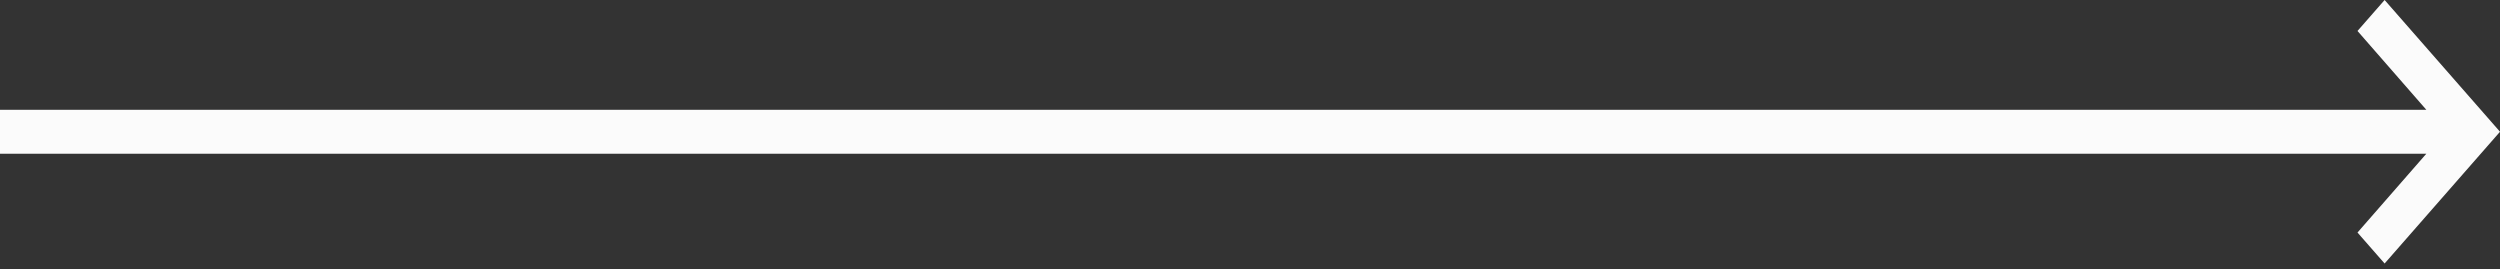 <svg width="130" height="14" fill="none" xmlns="http://www.w3.org/2000/svg"><rect width="100%" height="100%" fill="#333333" stroke="none"/><path d="M0 7.993h126.17l-3.58 4.099 1.41 1.61 6-6.851L124 0l-1.41 1.61 3.58 4.1H0v2.283z" fill="#FBFBFB"/></svg>